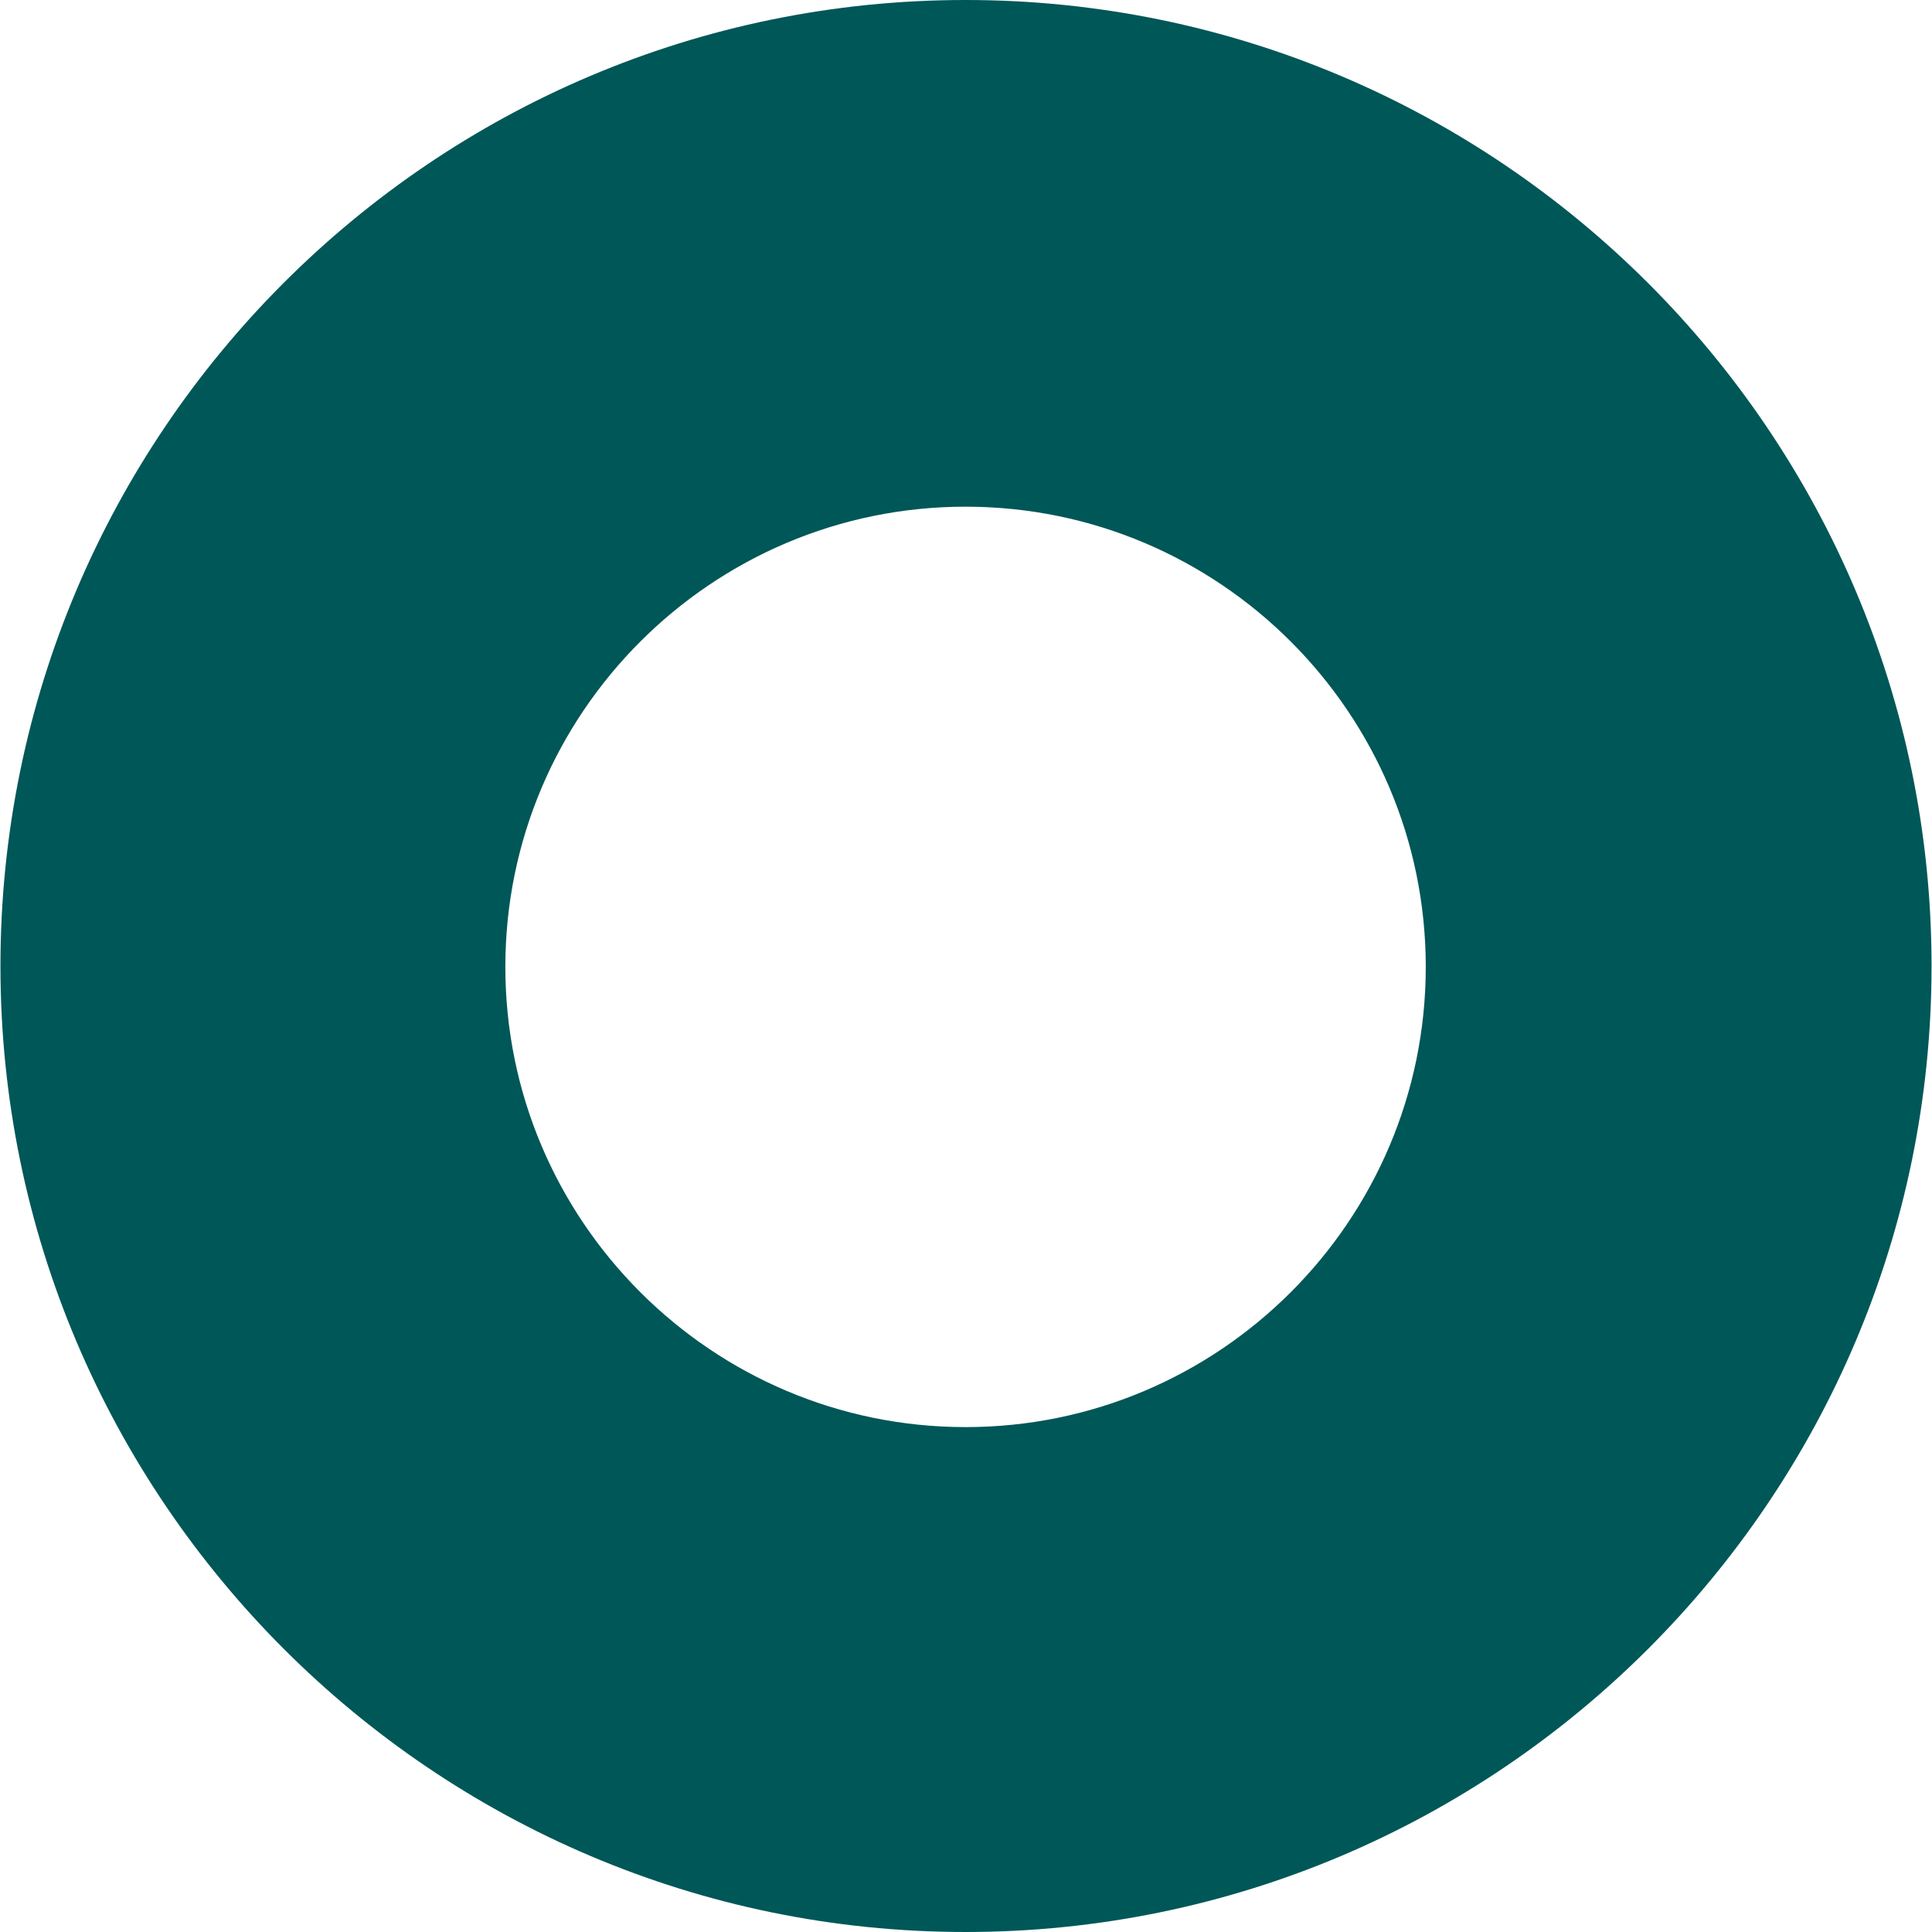 <?xml version="1.0" encoding="UTF-8"?><svg xmlns="http://www.w3.org/2000/svg" xmlns:xlink="http://www.w3.org/1999/xlink" xmlns:svgjs="http://svgjs.dev/svgjs" version="1.1" width="21px" height="21px" viewBox="0 0 21.61 21.62" aria-hidden="true"><defs><linearGradient class="cerosgradient" data-cerosgradient="true" id="CerosGradient_id2377effc5" gradientUnits="userSpaceOnUse" x1="50%" y1="100%" x2="50%" y2="0%"><stop offset="0%" stop-color="#d1d1d1"/><stop offset="100%" stop-color="#d1d1d1"/></linearGradient><linearGradient/></defs><g><g transform="matrix(1, 0, 0, 1, 0, 0)"><path d="M10.8,21.62c5.96,0 10.81,-4.85 10.81,-10.81c0,-5.96 -4.85,-10.81 -10.81,-10.81c-5.96,0 -10.8,4.85 -10.8,10.81c0,5.96 4.85,10.81 10.8,10.81zM10.8,5.67c2.84,0 5.15,2.31 5.15,5.15c0,2.84 -2.31,5.15 -5.15,5.15c-2.84,0 -5.15,-2.31 -5.15,-5.15c0,-2.84 2.31,-5.15 5.15,-5.15z" transform="matrix(1,0,0,1,0,0)" fill-rule="nonzero" fill="#005758"/></g></g></svg>